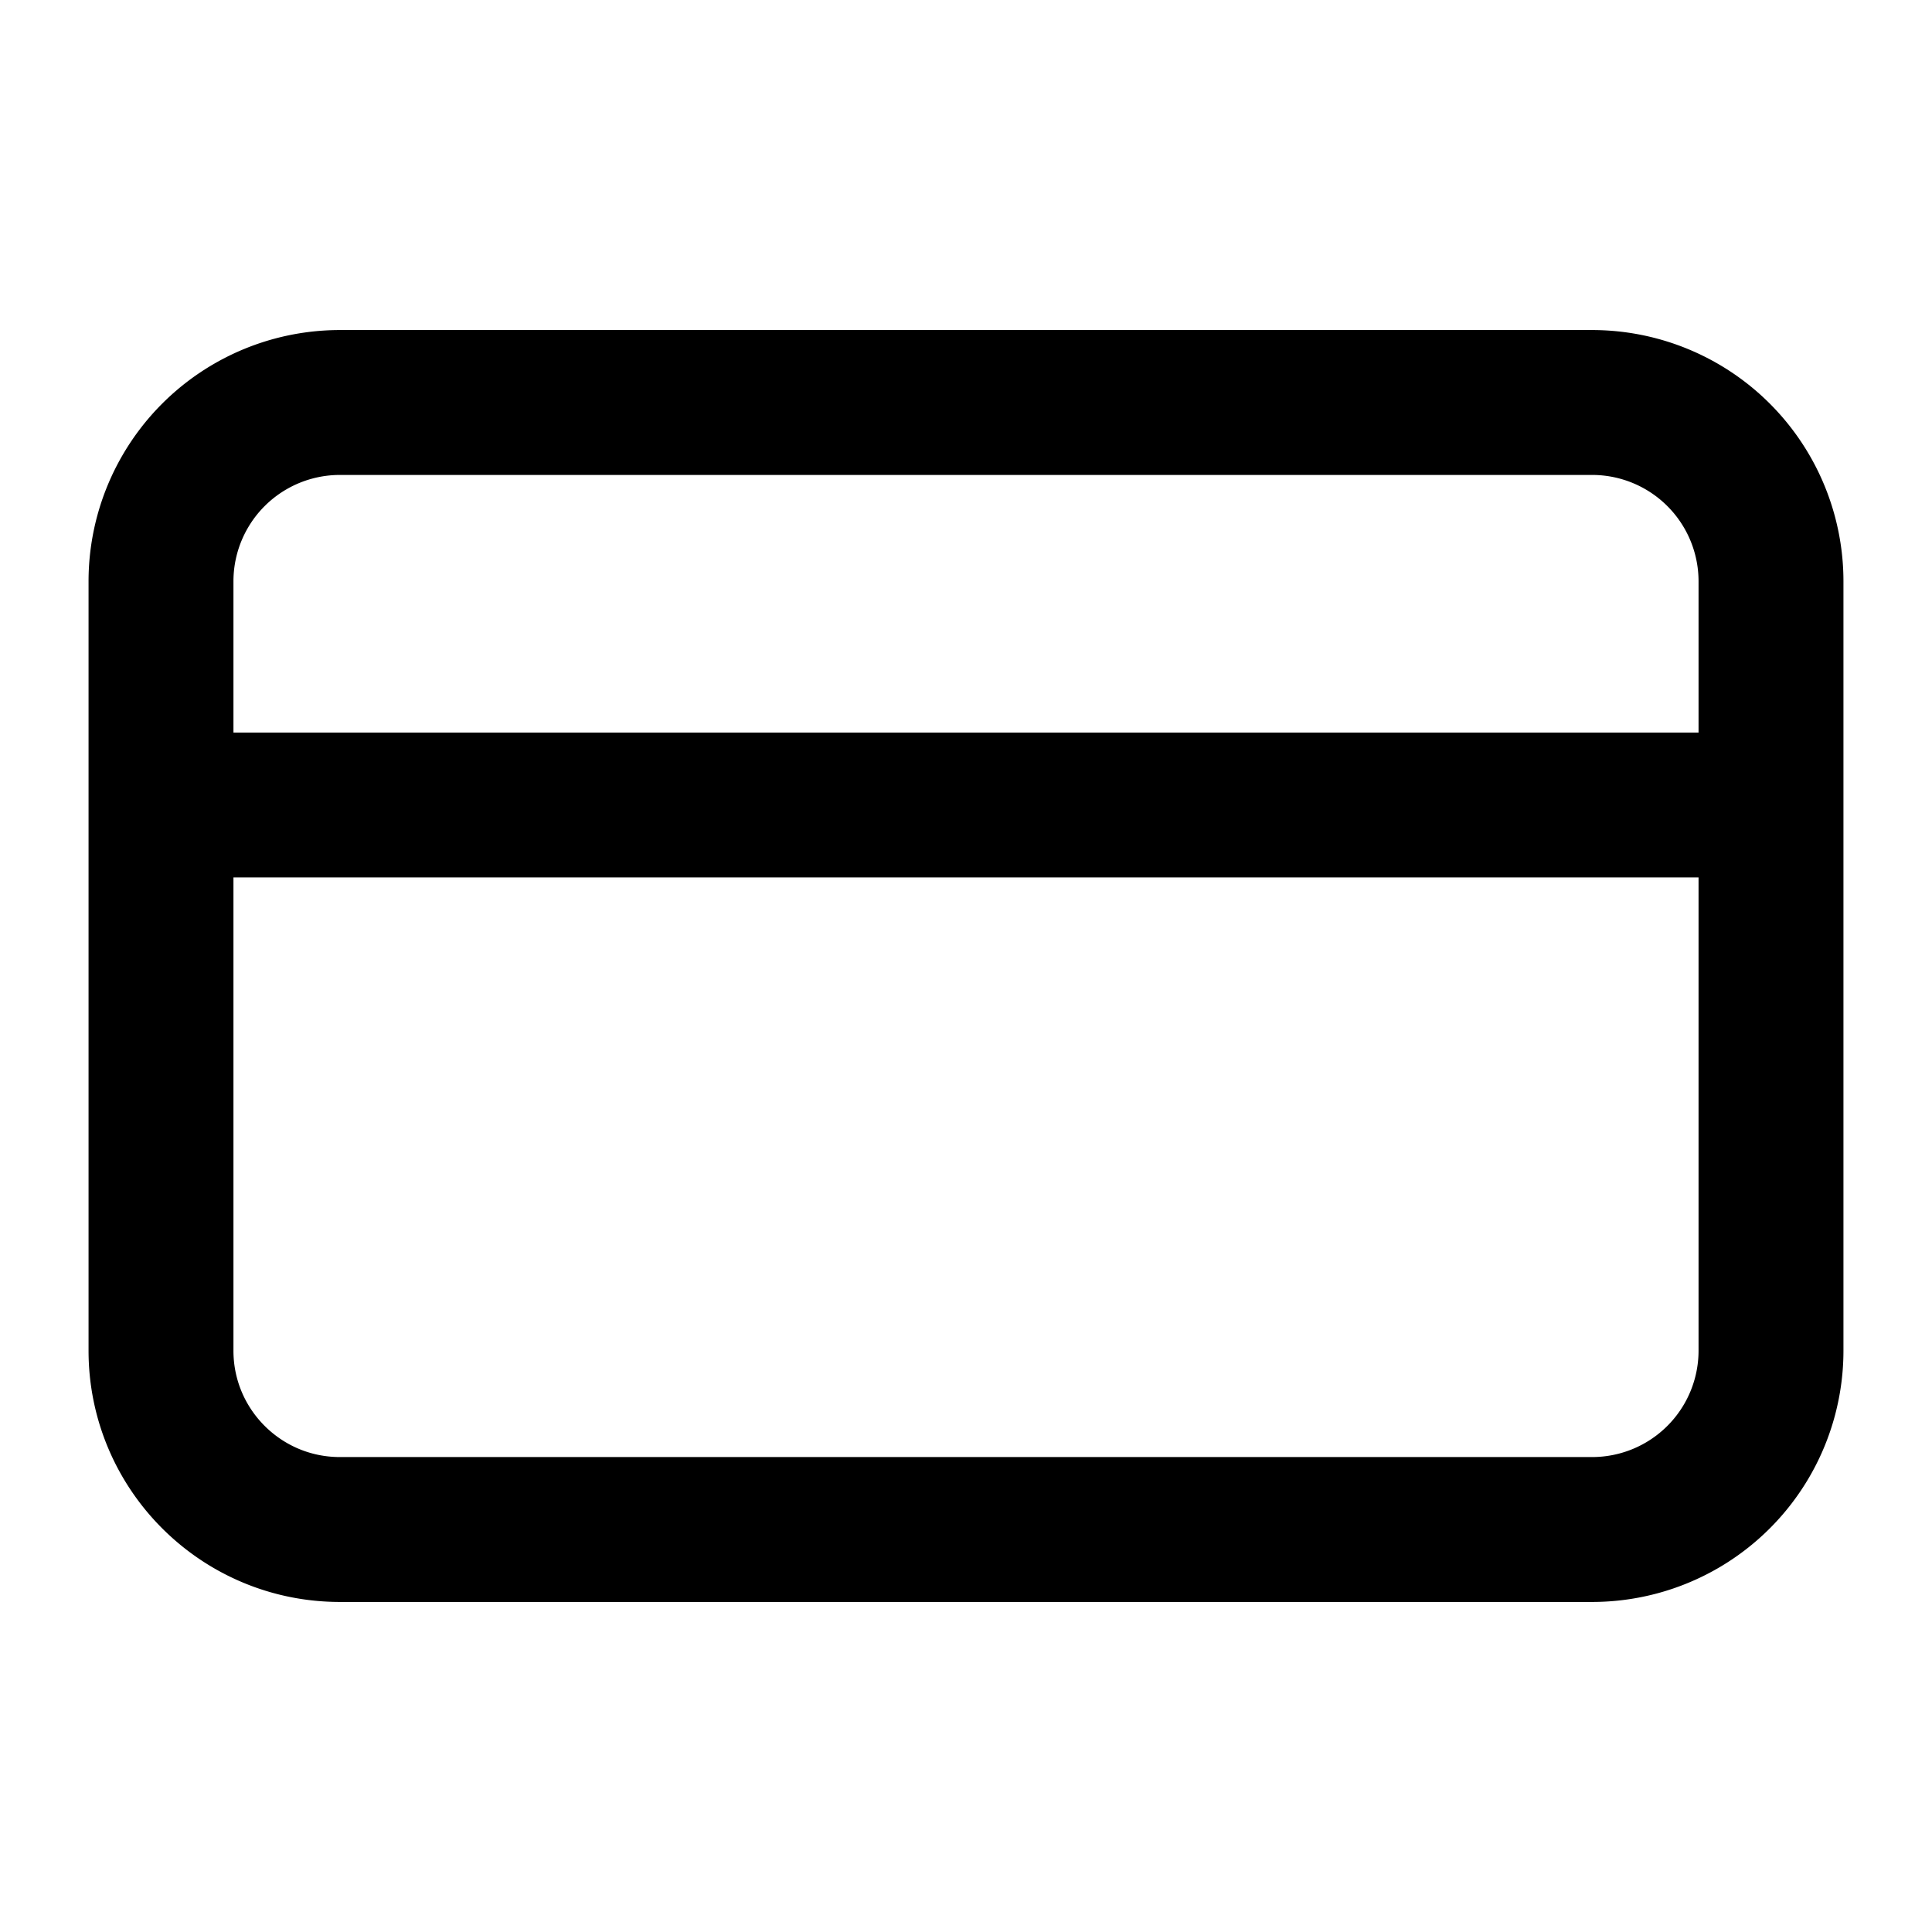 <svg xmlns="http://www.w3.org/2000/svg" width="24" height="24" fill="none" stroke="currentColor" stroke-linecap="round" stroke-linejoin="round" stroke-width="1.8" data-attribution="cc0-icons" viewBox="0 0 24 24">
  <path d="M19.778 5H4.222A2.222 2.222 0 0 0 2 7.222v9.556C2 18.005 2.995 19 4.222 19h15.556A2.222 2.222 0 0 0 22 16.778V7.222A2.222 2.222 0 0 0 19.778 5ZM22 10H2"/>
</svg>
